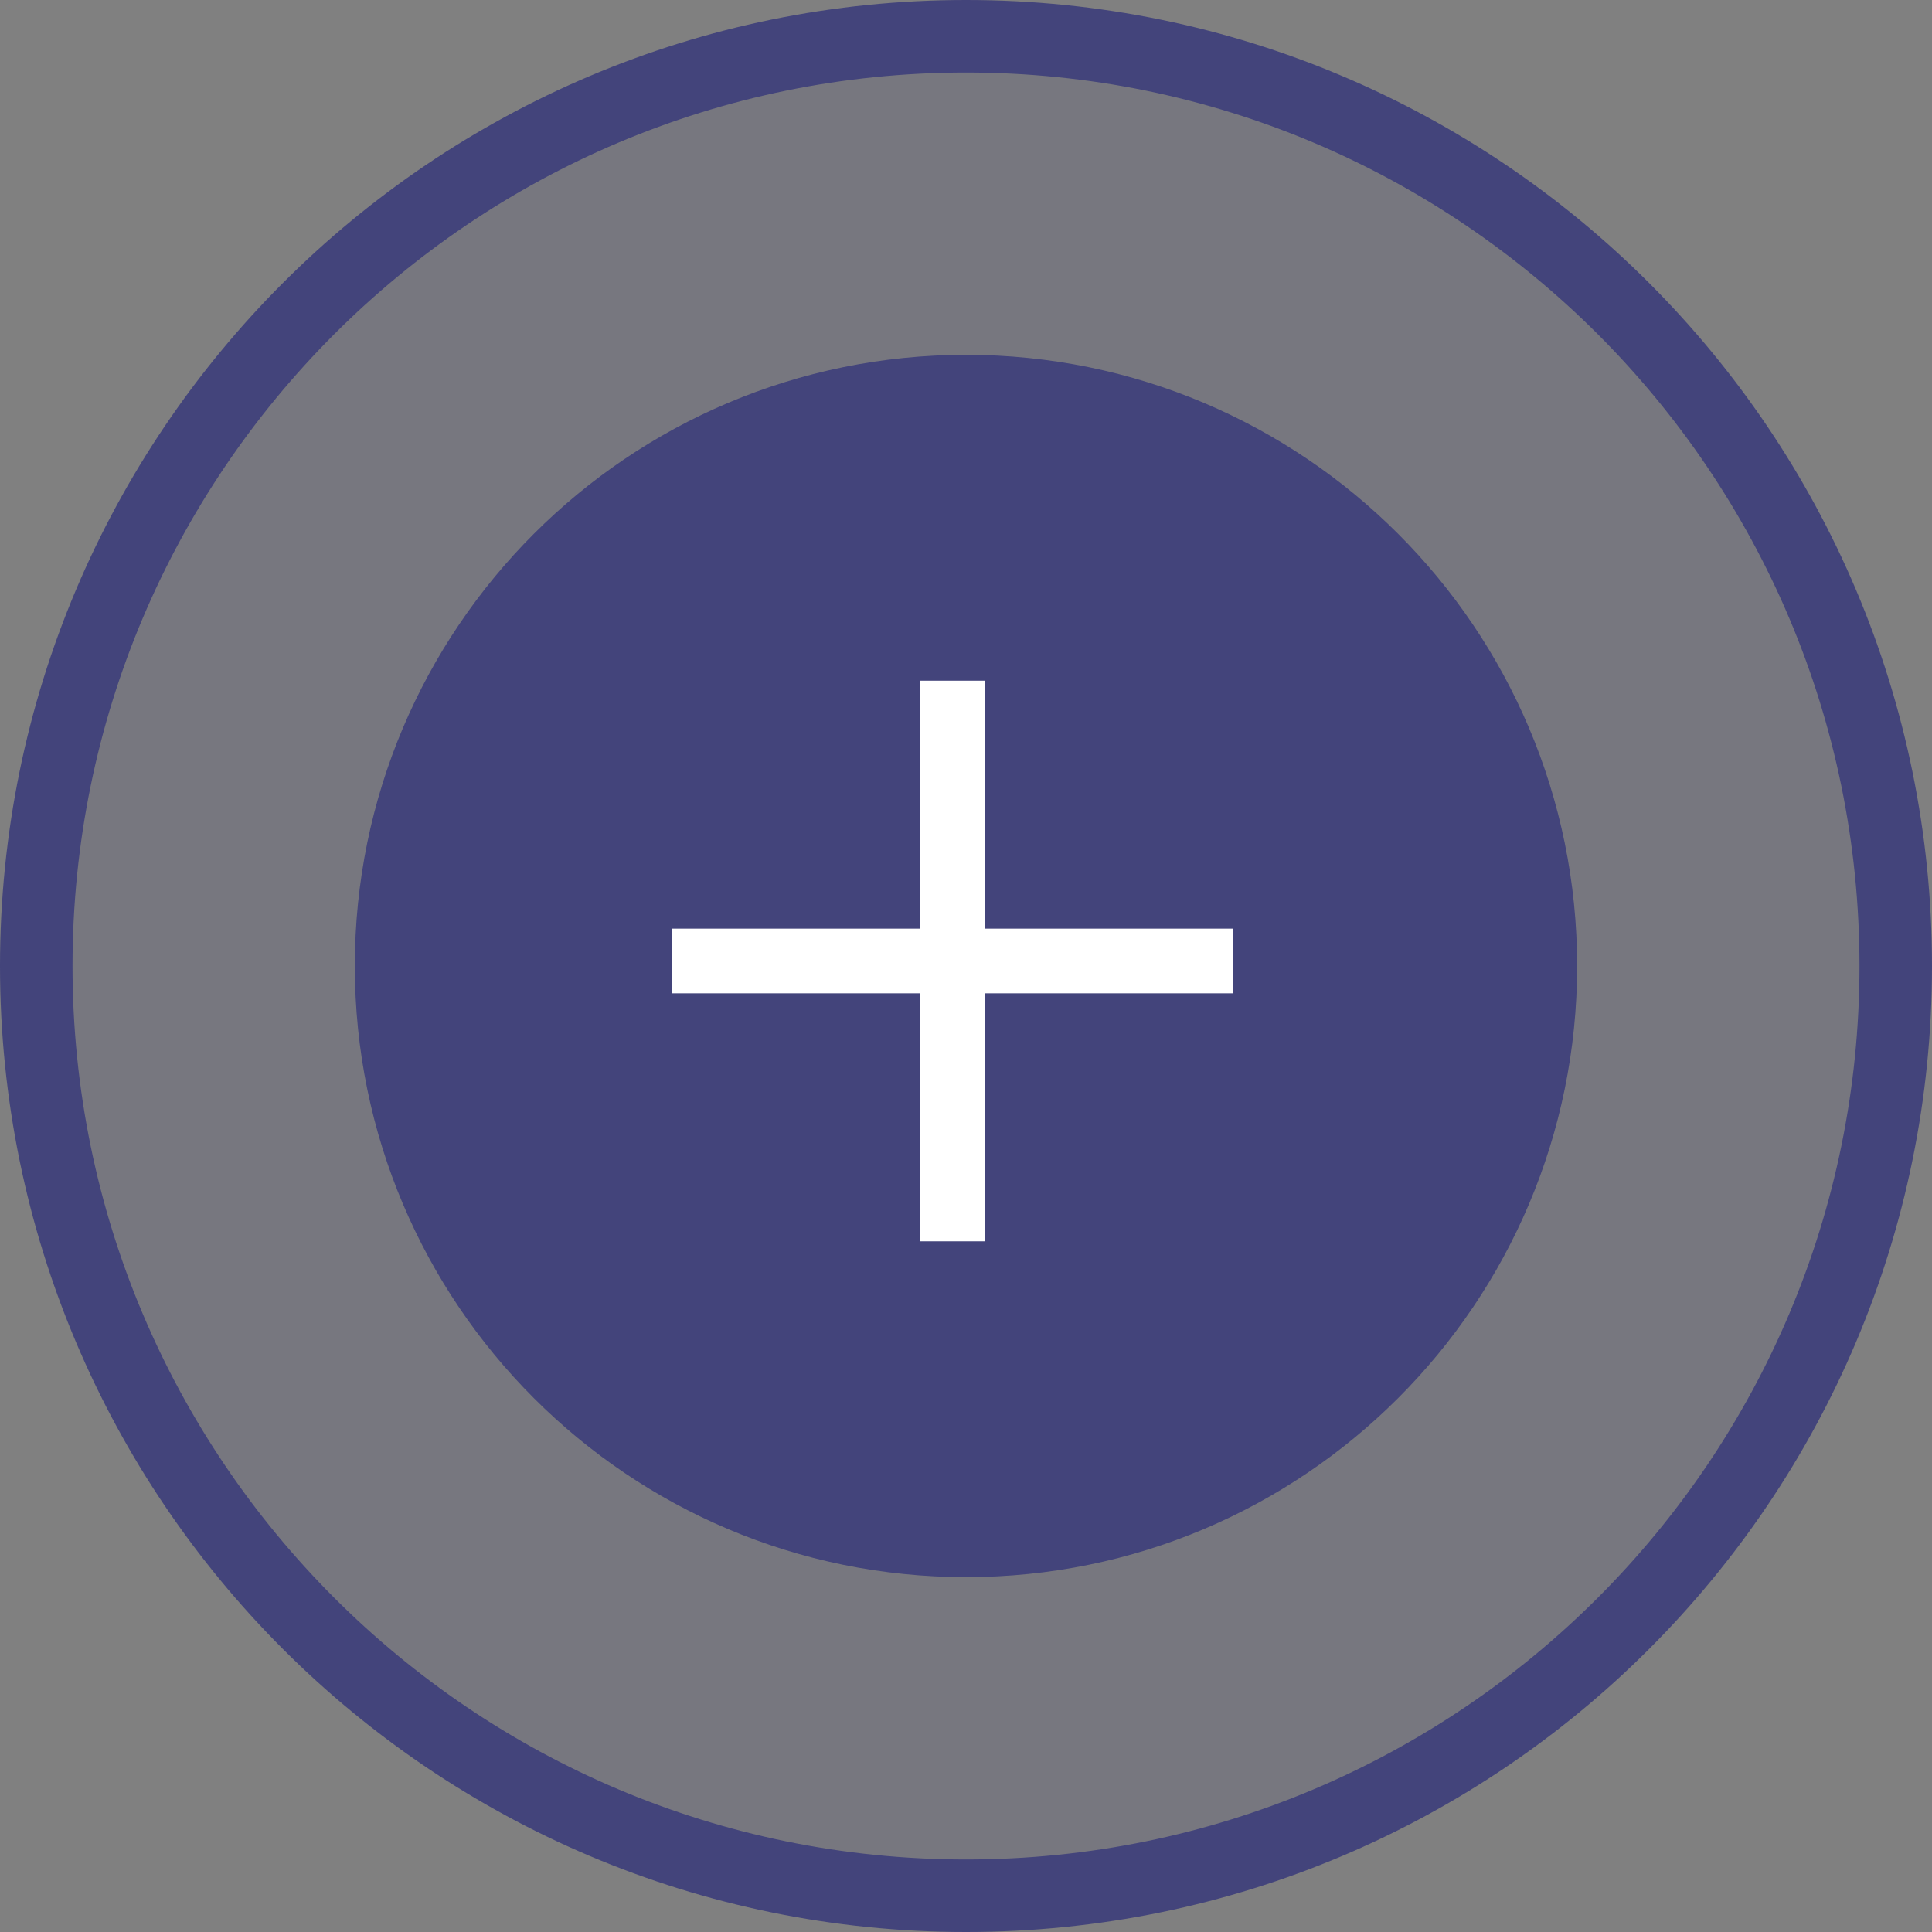 <?xml version="1.0" encoding="UTF-8"?>
<svg xmlns="http://www.w3.org/2000/svg" width="56" height="56" viewBox="0 0 56 56" fill="none">
  <rect x="0" y="0" width="56" height="56" fill="#808080" stroke="none"/>
  <g clip-path="url(#clip0_1541_2)">
    <path d="M28 54.949C42.883 54.949 54.949 42.883 54.949 28C54.949 13.116 42.883 1.051 28 1.051C13.117 1.051 1.051 13.116 1.051 28C1.051 42.883 13.117 54.949 28 54.949Z" fill="#43447B" fill-opacity="0.15" stroke="#43447B" stroke-width="2.102"></path>
    <path d="M27.999 44.663C37.202 44.663 44.663 37.202 44.663 27.999C44.663 18.796 37.202 11.336 27.999 11.336C18.797 11.336 11.336 18.796 11.336 27.999C11.336 37.202 18.797 44.663 27.999 44.663Z" fill="#43447B" stroke="#43447B" stroke-width="2.102"></path>
    <path d="M38.54 16.917H16.917V38.54H38.54V16.917Z" stroke="#43447B" stroke-width="0.125"></path>
    <path d="M28.542 20.667V19.73H26.667V20.667V26.917H20.417H19.48V28.792H20.417H26.667V35.042V35.98H28.542V35.042V28.792H34.792H35.73V26.917H34.792H28.542V20.667Z" fill="white"></path>
  </g>
  <defs>
    <clipPath id="clip0_1541_2">
      <rect width="56" height="56" fill="white"></rect>
    </clipPath>
  </defs>
</svg>
